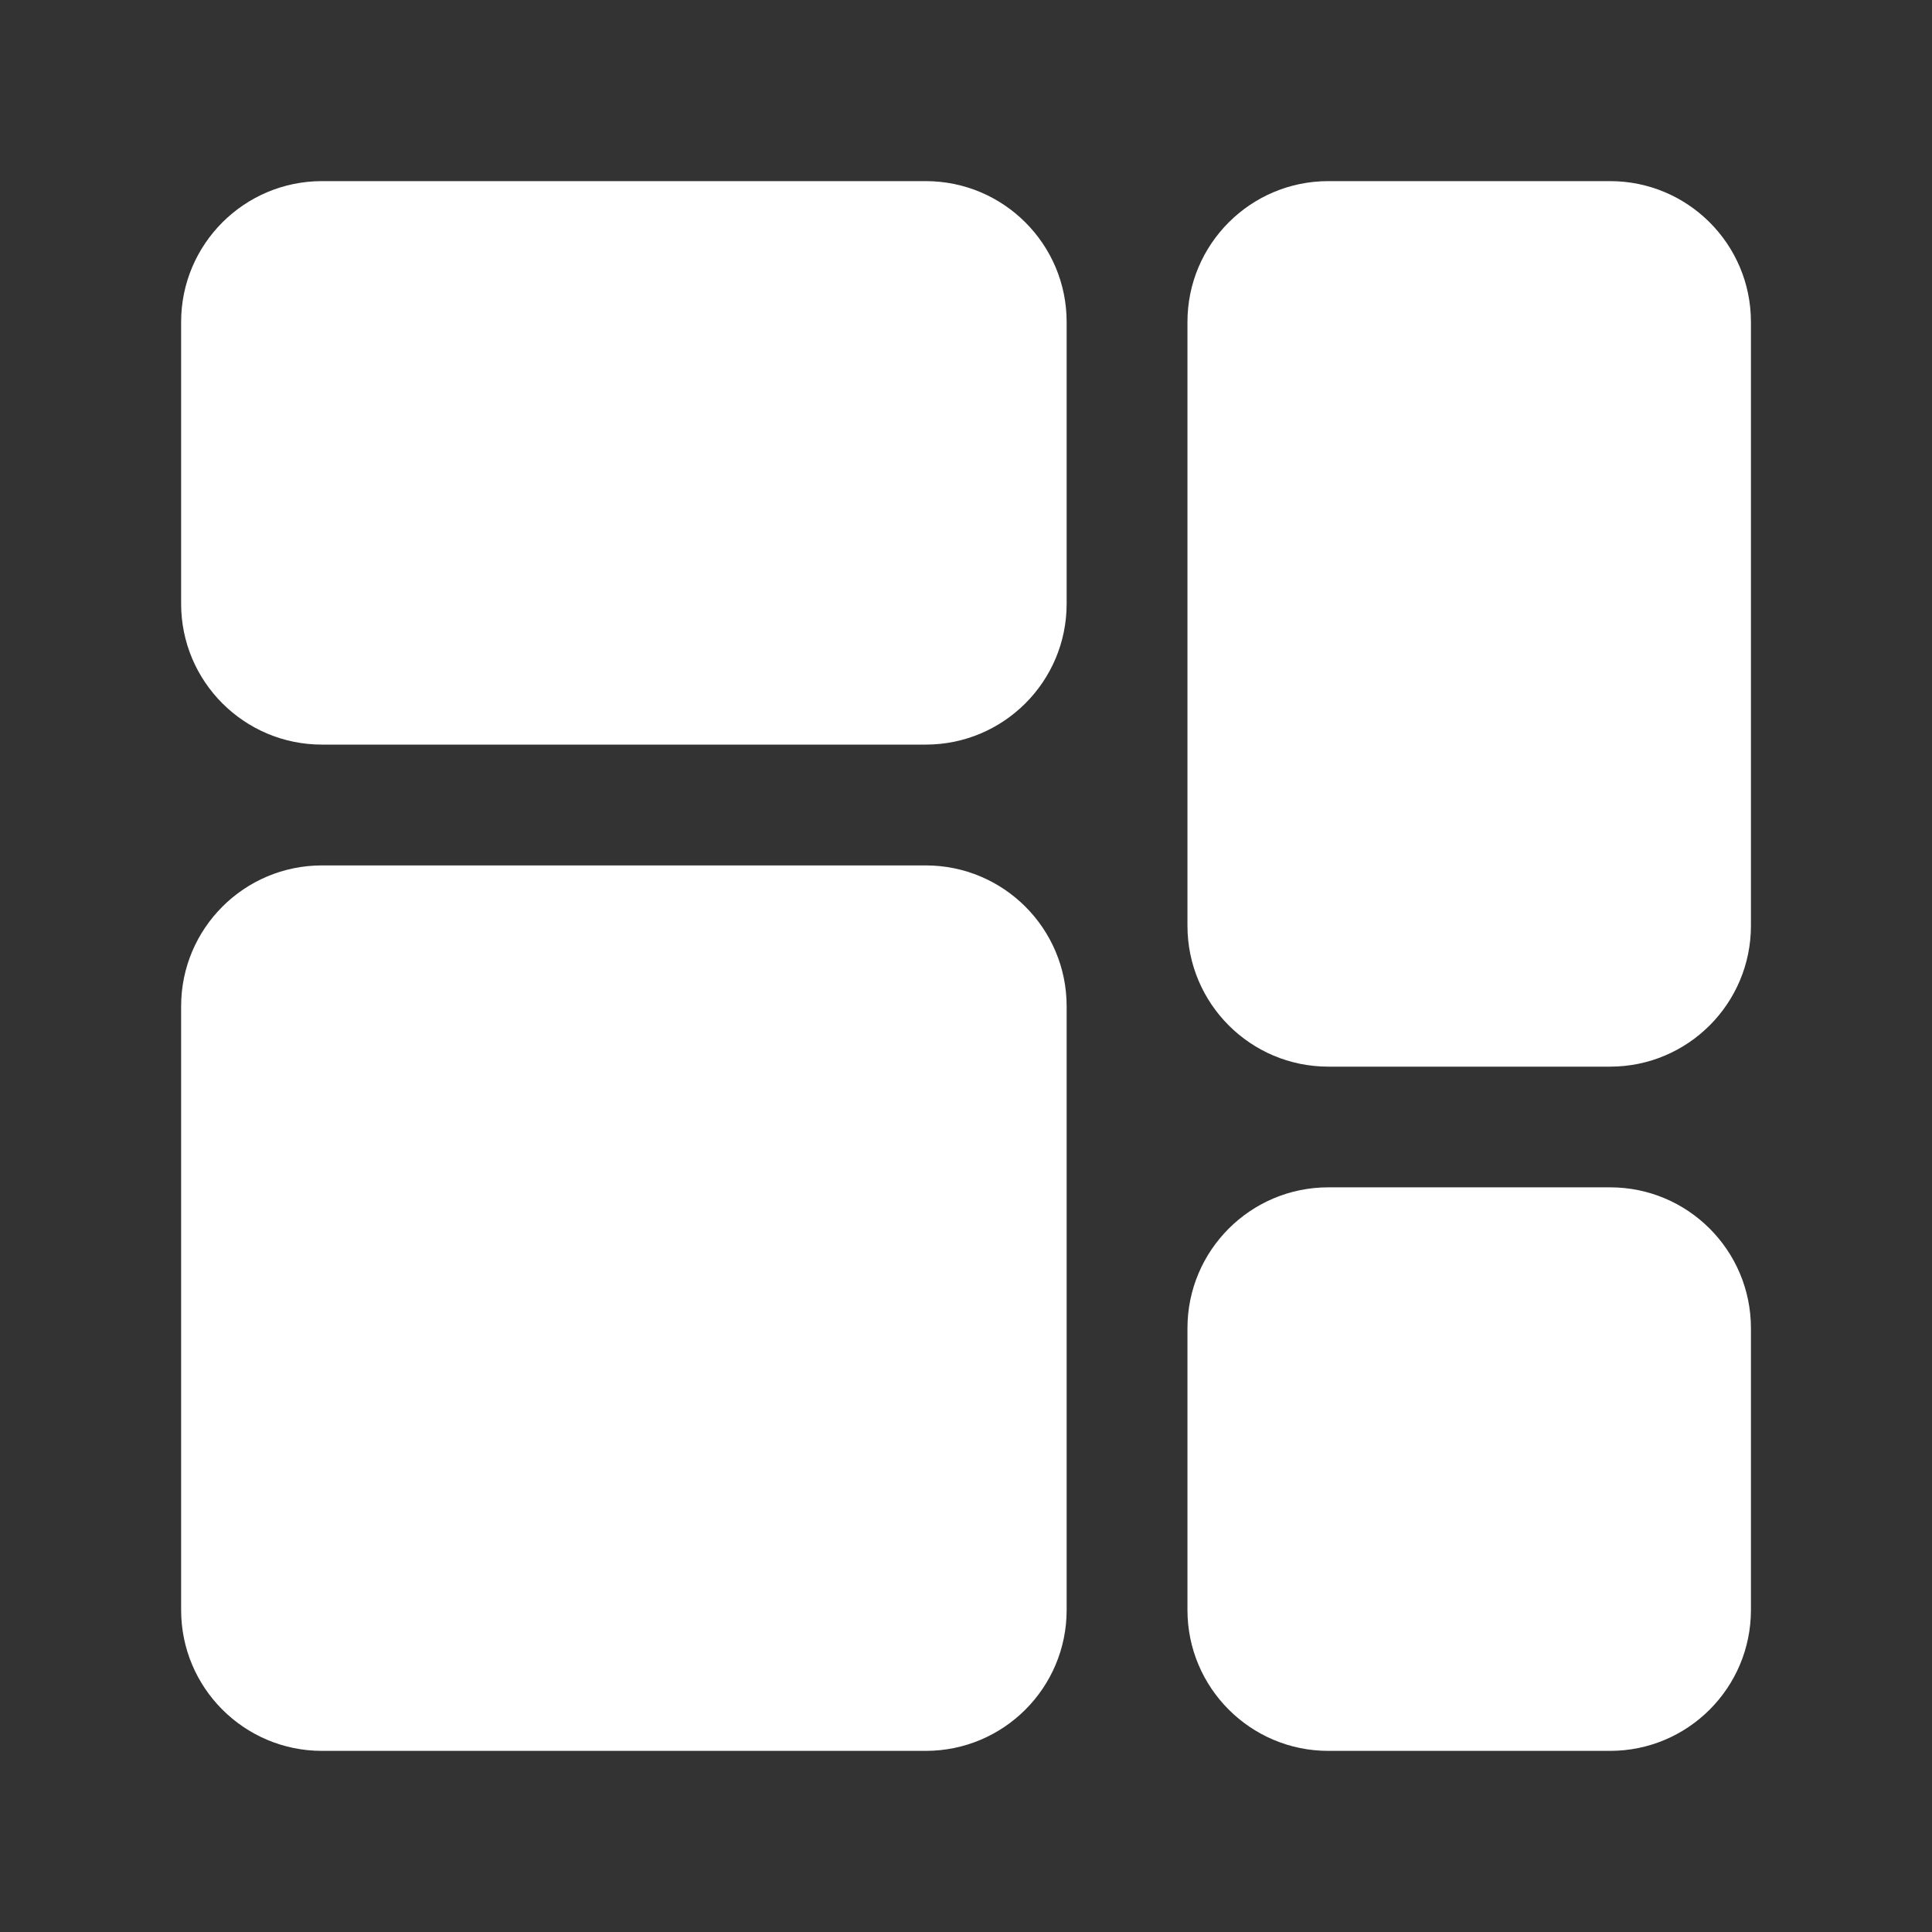 <svg width="32" height="32" viewBox="0 0 32 32" fill="none" xmlns="http://www.w3.org/2000/svg">
<rect x="0" y="0" width="32" height="32" fill="#333333" stroke="none"/>
<path d="M3 5.333C3 4.045 4.045 3 5.333 3H15.333C16.622 3 17.667 4.045 17.667 5.333V10C17.667 11.289 16.622 12.333 15.333 12.333H5.333C4.045 12.333 3 11.289 3 10V5.333Z" fill="white"/>
<path d="M19.668 5.333C19.668 4.045 20.713 3 22.001 3H26.668C27.957 3 29.001 4.045 29.001 5.333V15.333C29.001 16.622 27.957 17.667 26.668 17.667H22.001C20.713 17.667 19.668 16.622 19.668 15.333V5.333Z" fill="white"/>
<path d="M19.668 22C19.668 20.711 20.713 19.666 22.001 19.666H26.668C27.957 19.666 29.001 20.711 29.001 22V26.666C29.001 27.955 27.957 29 26.668 29H22.001C20.713 29 19.668 27.955 19.668 26.666V22Z" fill="white"/>
<path d="M3 16.667C3 15.378 4.045 14.334 5.333 14.334H15.333C16.622 14.334 17.667 15.378 17.667 16.667V26.667C17.667 27.956 16.622 29 15.333 29H5.333C4.045 29 3 27.956 3 26.667V16.667Z" fill="white"/>
</svg>
